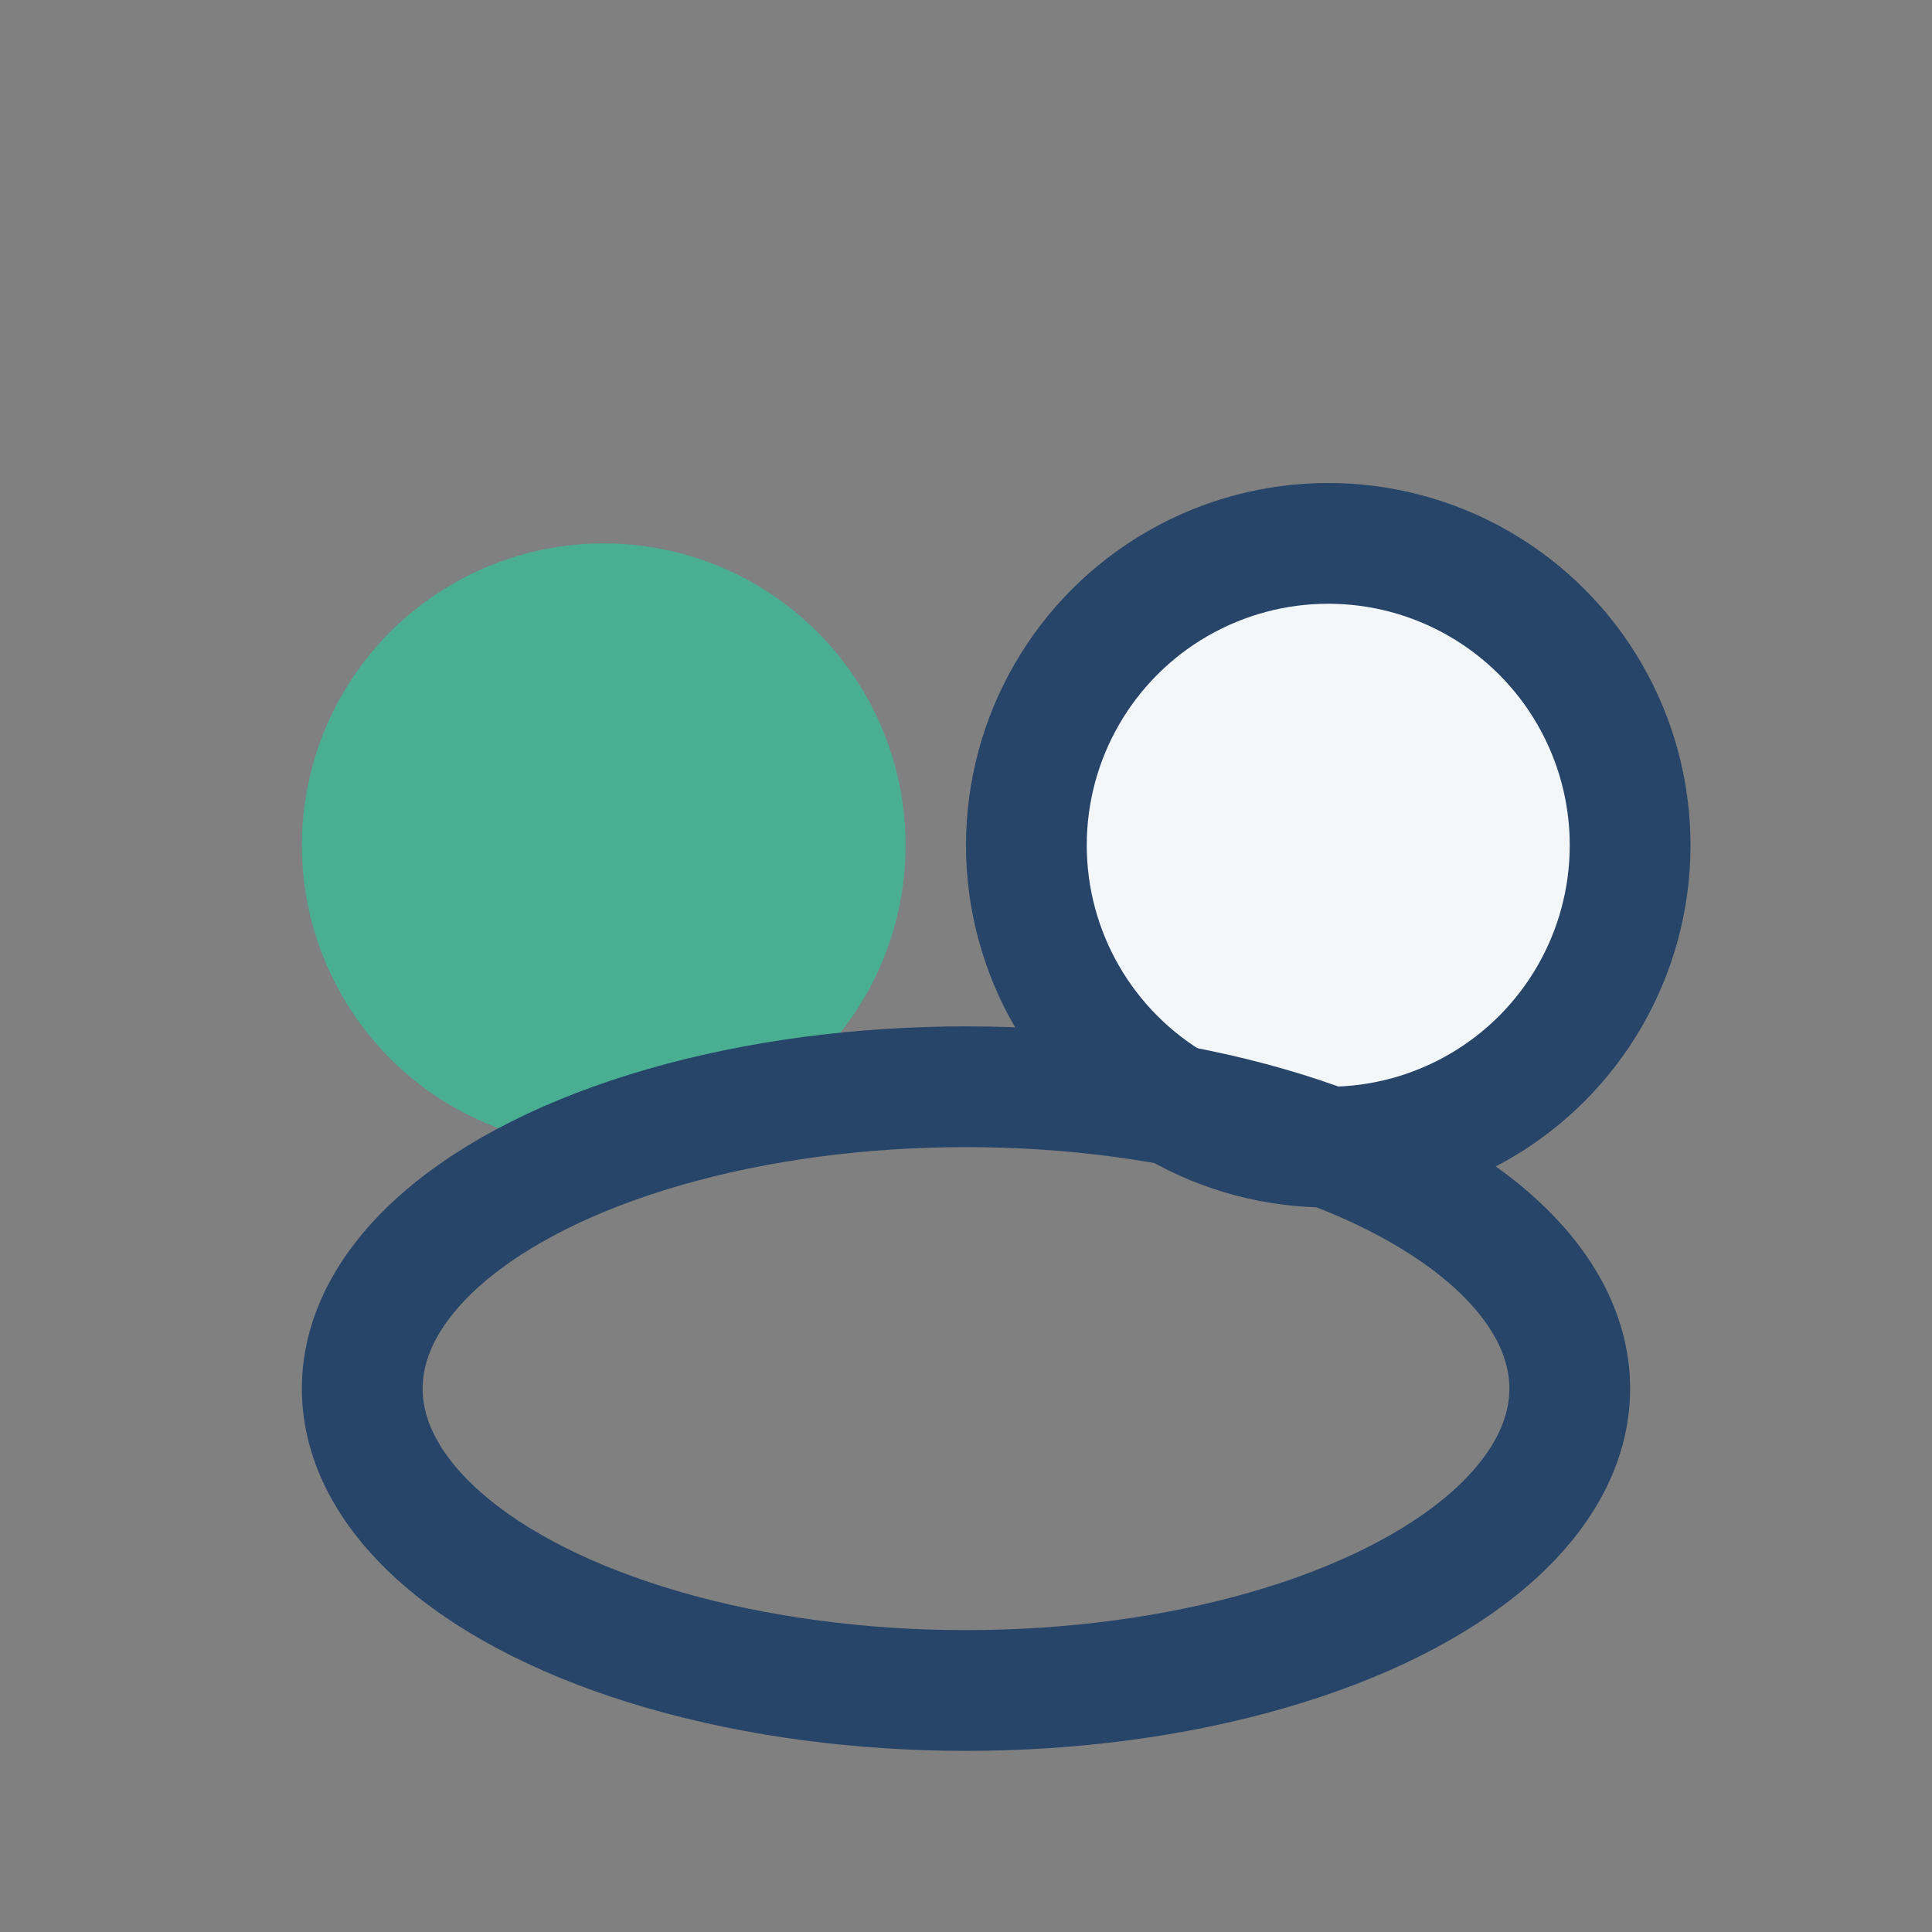 <?xml version="1.0" encoding="UTF-8"?>
<svg xmlns="http://www.w3.org/2000/svg" width="32" height="32" viewBox="0 0 32 32"><rect x="0" y="0" width="32" height="32" fill="#808080" stroke="none"/><circle cx="10" cy="14" r="5" fill="#49AE92"/><circle cx="22" cy="14" r="5" fill="#F3F7FA" stroke="#274469" stroke-width="2"/><ellipse cx="16" cy="23" rx="10" ry="5" fill="none" stroke="#274469" stroke-width="2"/></svg>